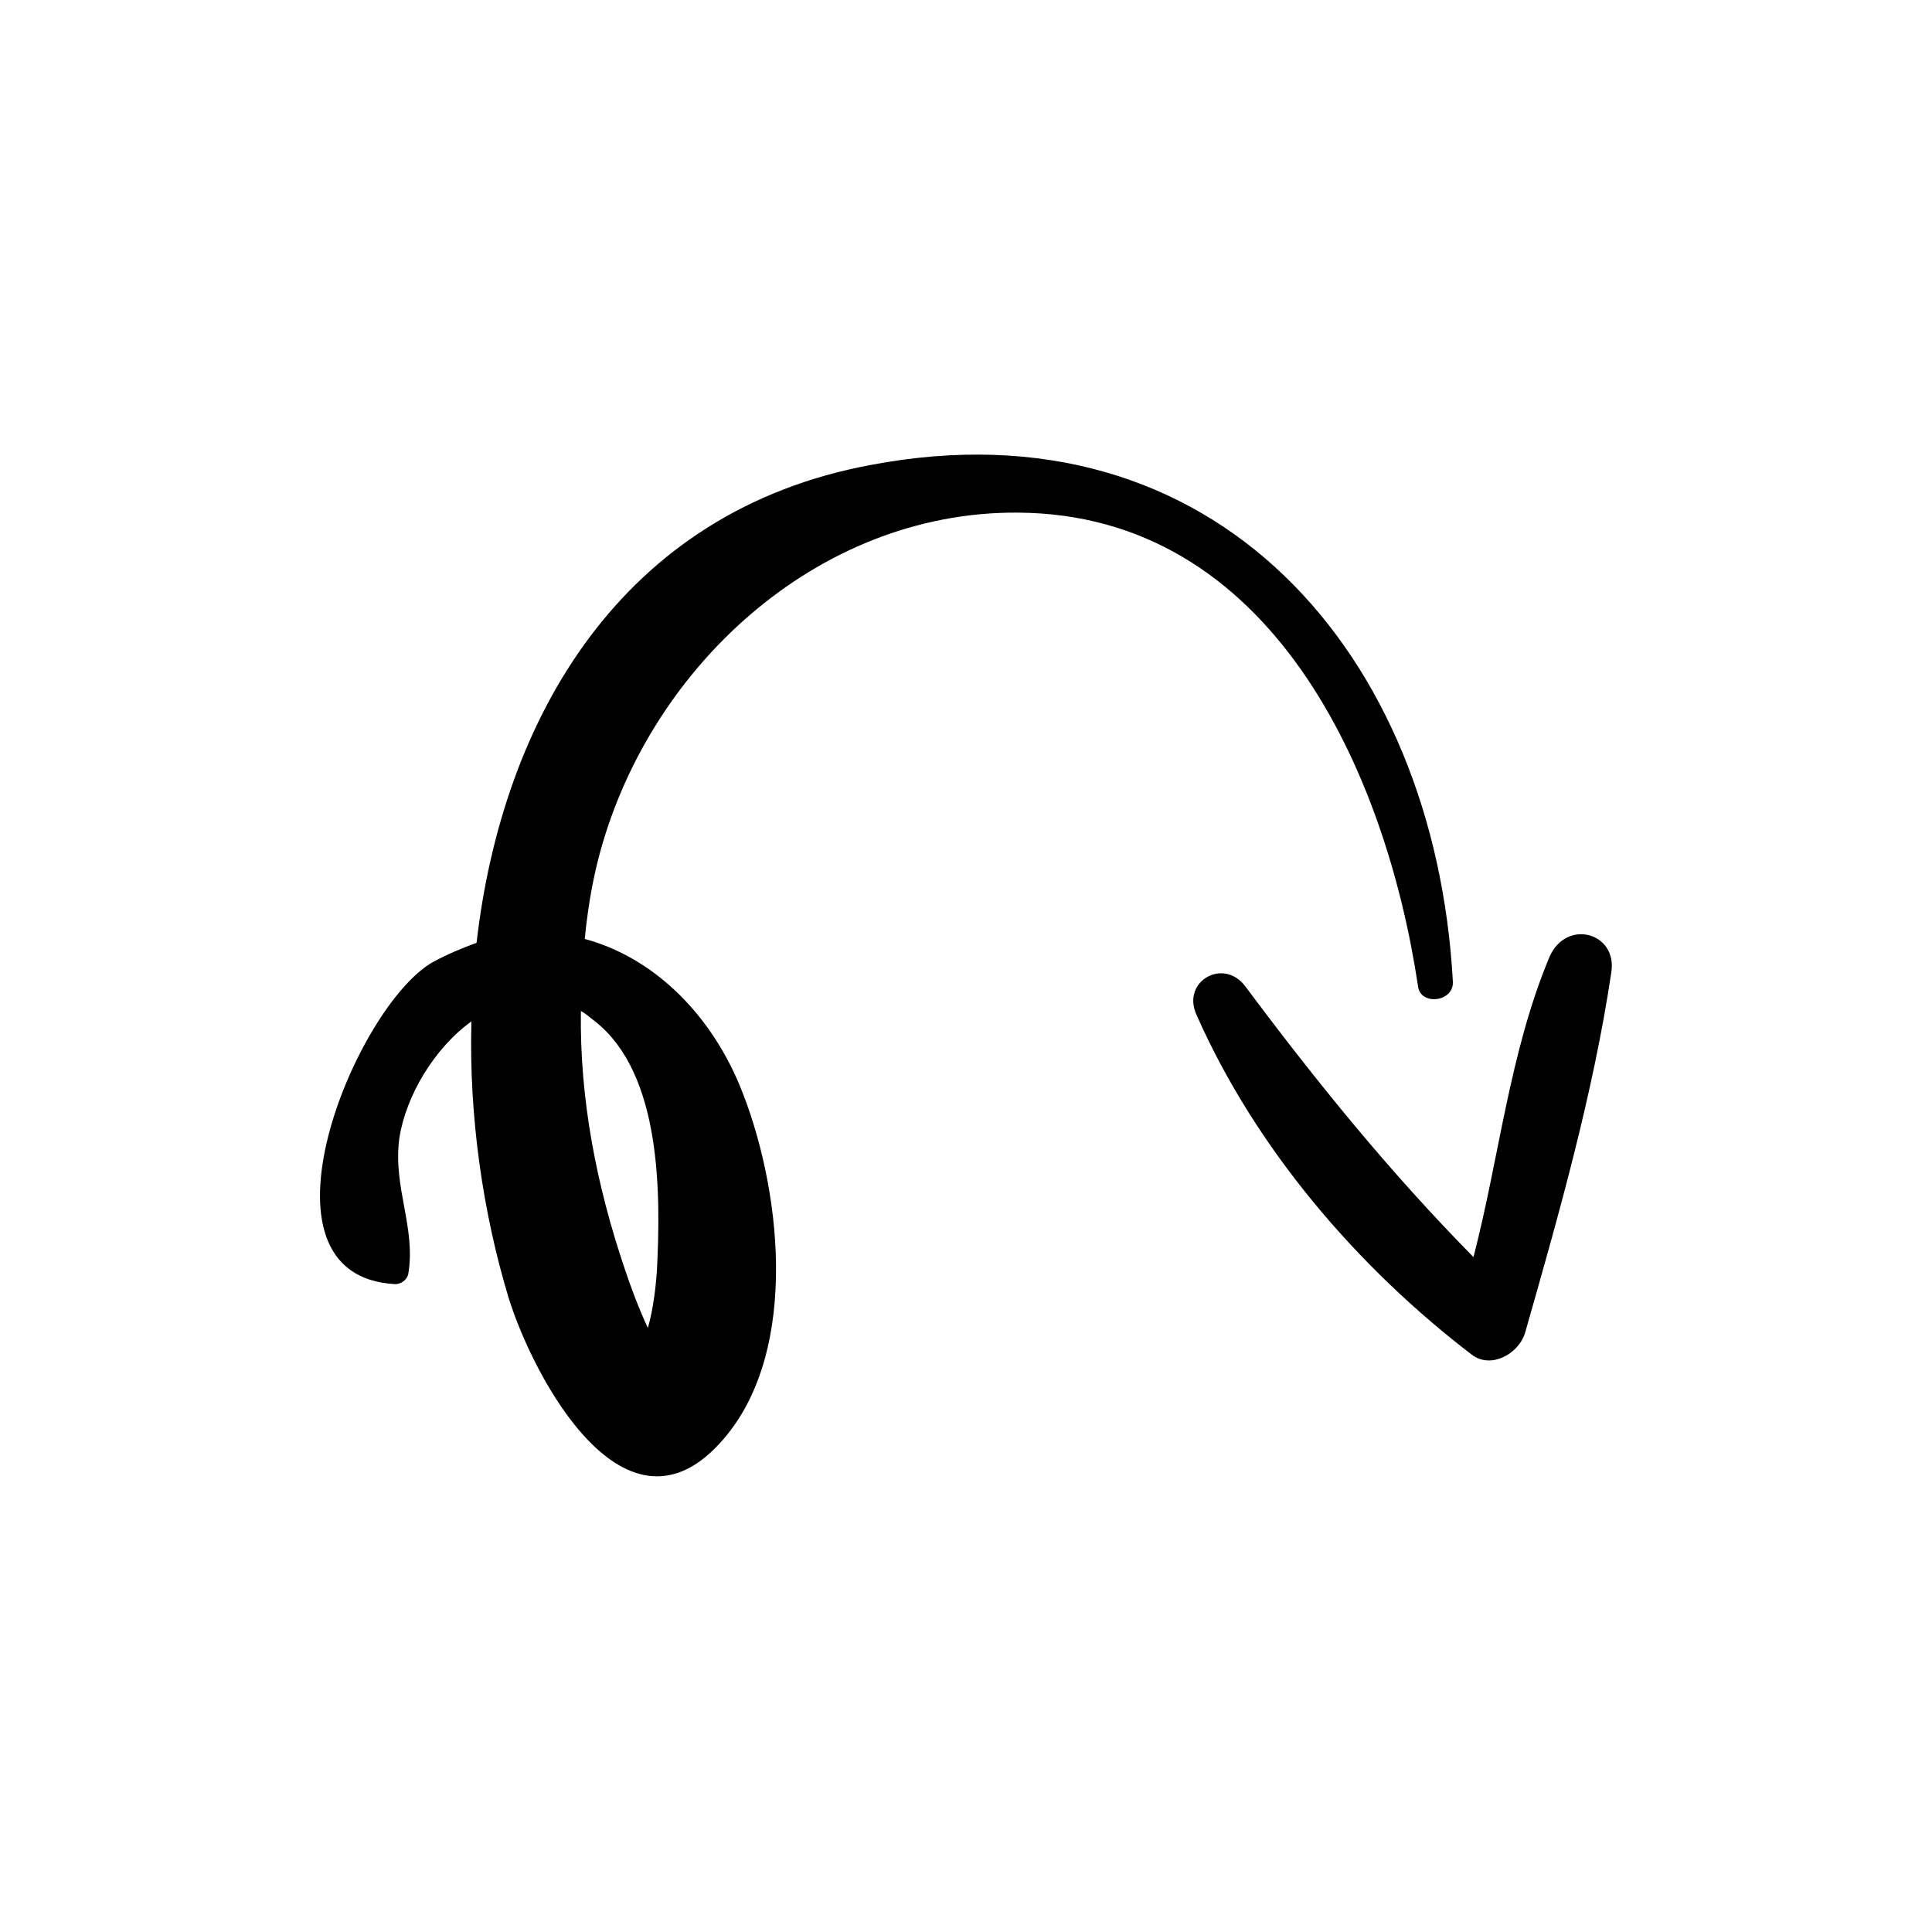 <?xml version="1.0" encoding="utf-8"?>
<!-- Generator: Adobe Illustrator 19.2.1, SVG Export Plug-In . SVG Version: 6.00 Build 0)  -->
<svg version="1.1" id="Layer_1" xmlns="http://www.w3.org/2000/svg" xmlns:xlink="http://www.w3.org/1999/xlink" x="0px" y="0px"
	 viewBox="0 0 150 150" style="enable-background:new 0 0 150 150;" xml:space="preserve">
<g>
	<path d="M67.6,36.1C48.2,39.7,39,55.8,37,73.2c-1.1,0.4-2.3,0.9-3.4,1.5c-6,3.4-14.7,24.4-2.9,25c0.4,0,0.9-0.3,1-0.8
		c0.6-3.6-1.2-6.7-0.7-10.5c0.5-3.3,2.7-7,5.6-9.1c-0.2,7.4,0.9,14.9,2.9,21.5c1.9,6.1,9.1,19.8,16.7,10.9c6-7,4.4-19.8,1.2-27.5
		c-2.4-5.7-6.8-9.9-12-11.3c0.2-2,0.5-4,1-6c3.7-14.8,16.9-27.2,32.6-27.1c19.7,0.1,28.6,20.1,31.1,36.8c0.2,1.5,2.8,1.2,2.7-0.4
		C111.4,50.8,94.4,31,67.6,36.1z M46.2,79.3c5.2,4.1,5.1,13.5,4.8,19.4c-0.1,1.4-0.3,3-0.7,4.4c-0.7-1.5-1.3-3.1-1.8-4.6
		C46.3,92,45,85.3,45.1,78.5C45.5,78.7,45.8,79,46.2,79.3z"/>
	<path d="M120.3,74.3c-3.1,7.4-3.9,15.6-5.9,23.3c-6.5-6.6-12.1-13.5-17.7-21c-1.7-2.3-5-0.4-3.8,2.2c4.6,10.4,12.5,19.6,21.4,26.4
		c1.5,1.1,3.6-0.1,4.1-1.7c2.6-9.1,5.3-18.6,6.7-28C125.6,72.4,121.6,71.3,120.3,74.3z"/>
</g>
</svg>
